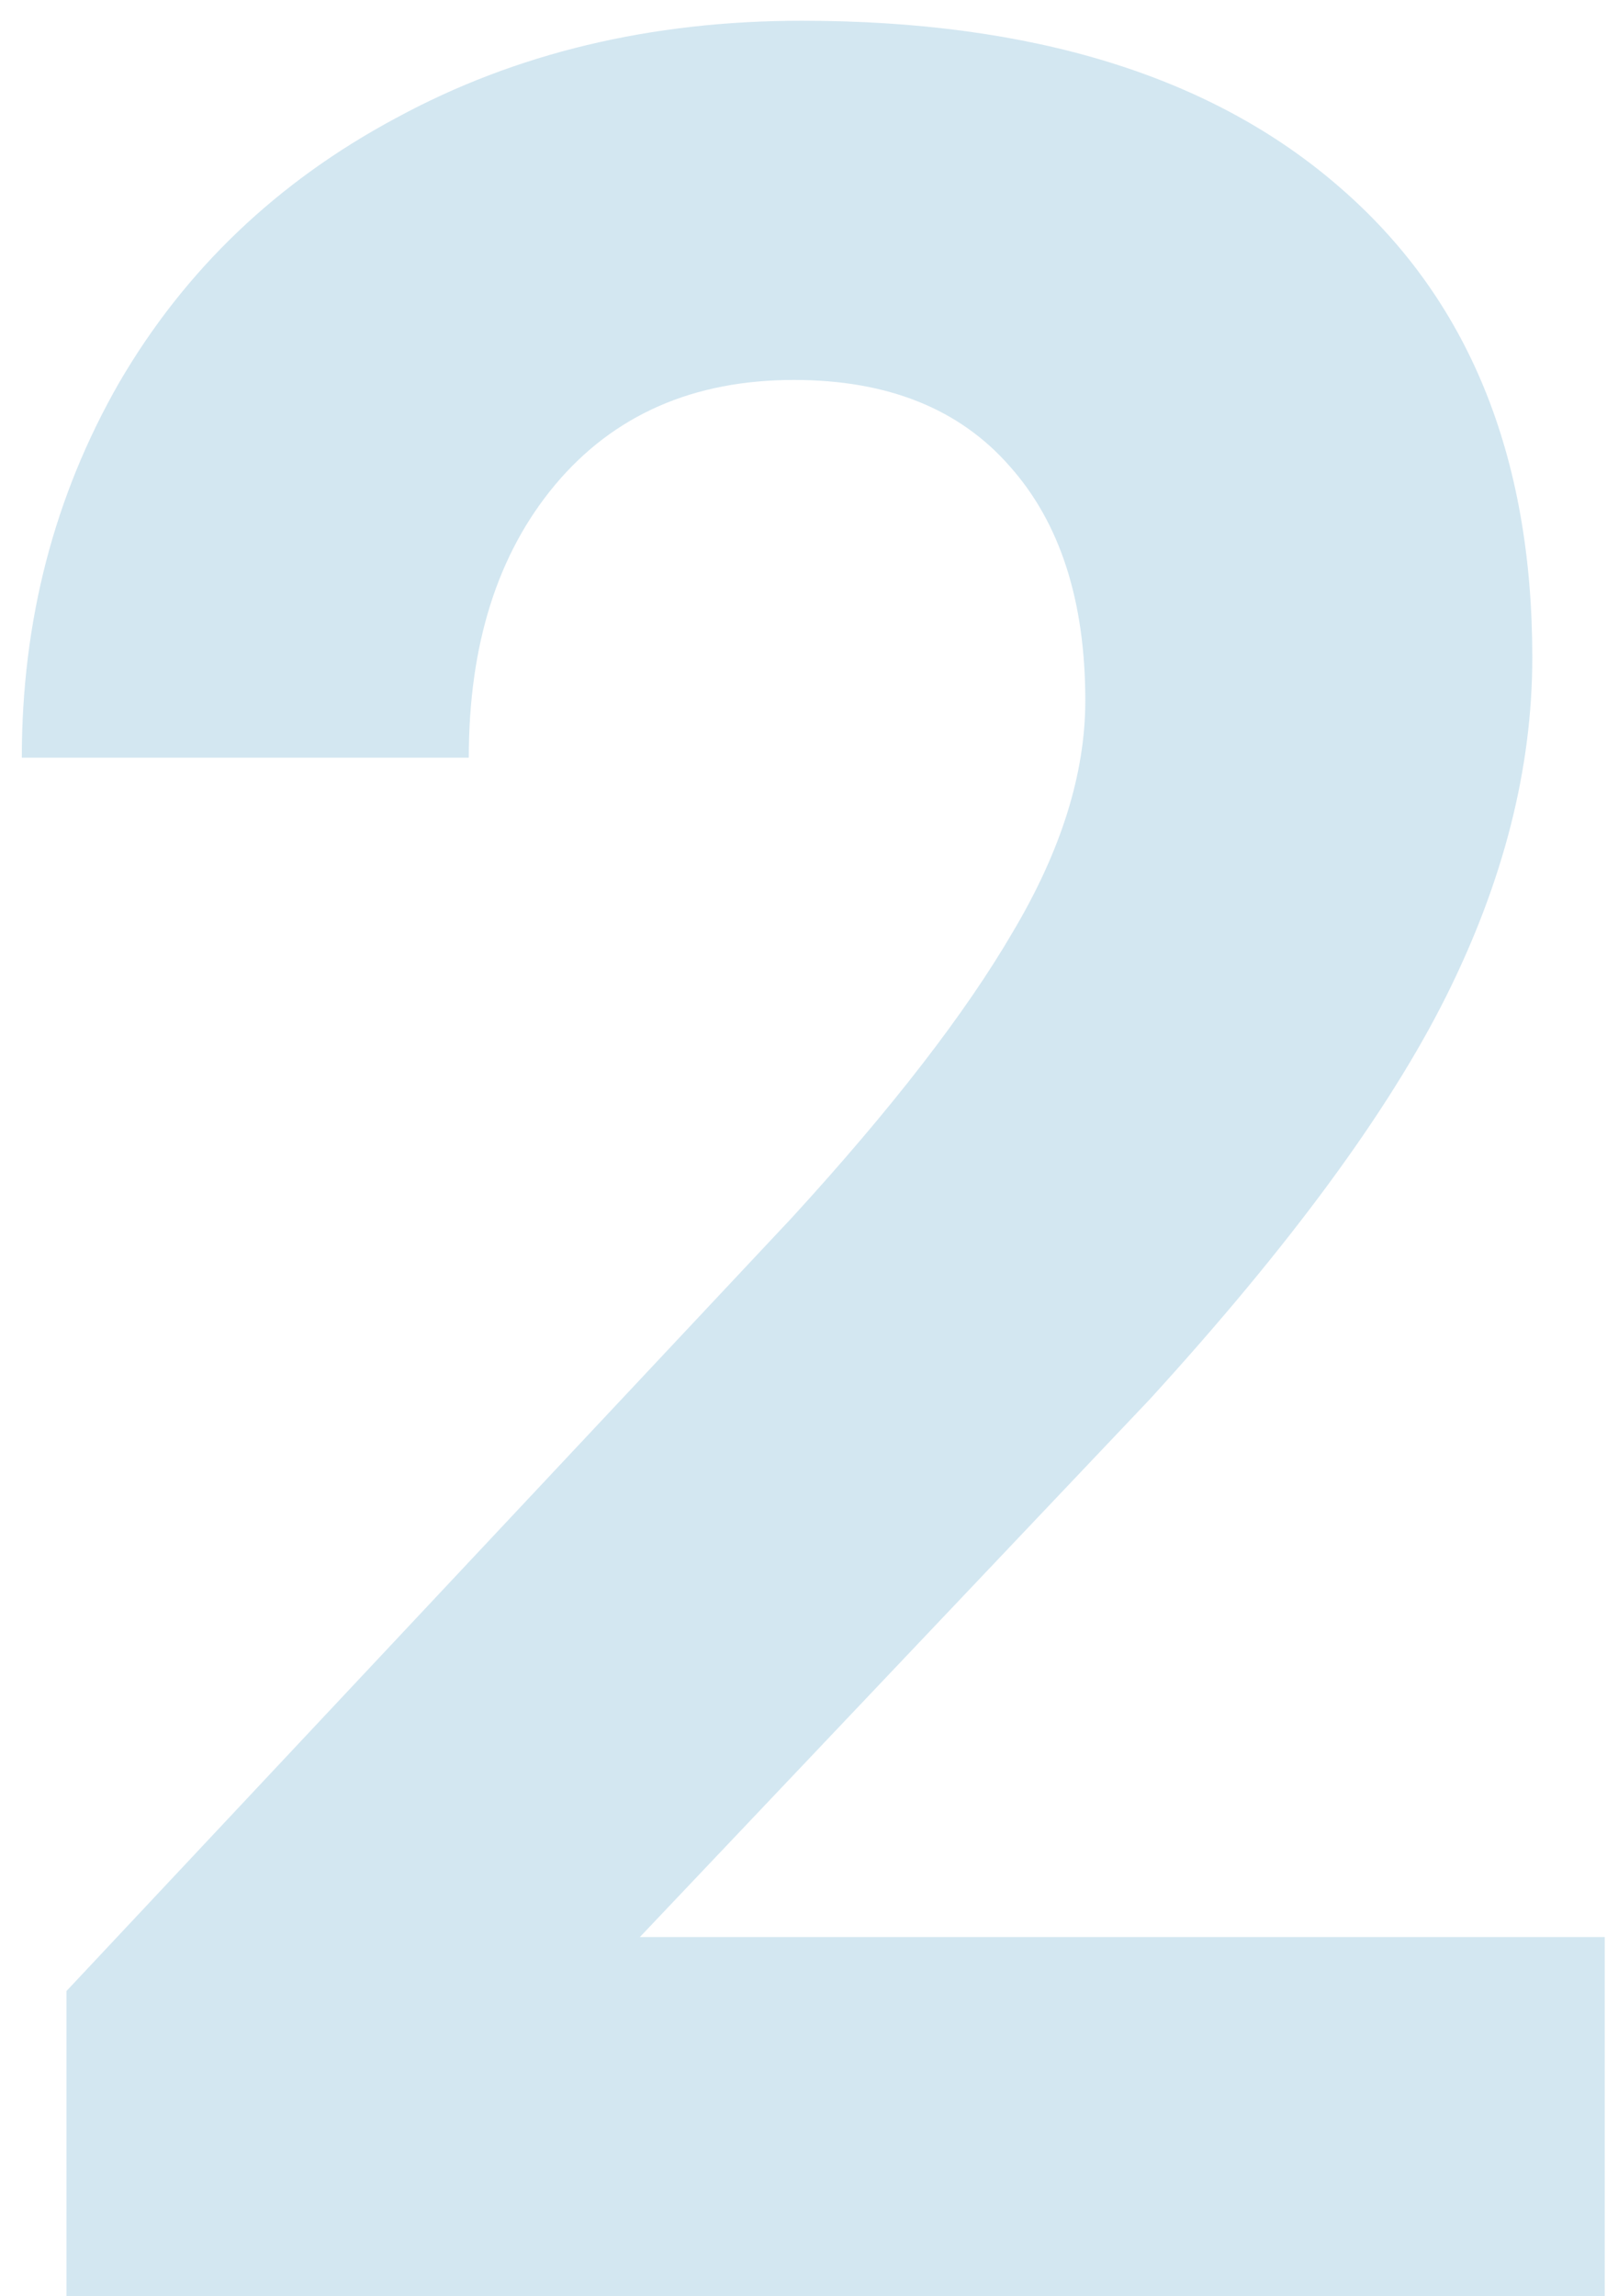 <svg width="56" height="80" viewBox="0 0 56 80" fill="none" xmlns="http://www.w3.org/2000/svg">
<path d="M55.921 80H2.317V69.365L27.615 42.402C31.088 38.607 33.649 35.295 35.296 32.466C36.979 29.637 37.82 26.951 37.82 24.409C37.82 20.936 36.943 18.215 35.188 16.245C33.434 14.24 30.927 13.237 27.669 13.237C24.16 13.237 21.385 14.455 19.344 16.89C17.338 19.289 16.336 22.458 16.336 26.396H0.76C0.76 21.634 1.888 17.284 4.144 13.345C6.435 9.406 9.658 6.327 13.812 4.106C17.965 1.851 22.674 0.723 27.938 0.723C35.994 0.723 42.242 2.656 46.683 6.523C51.158 10.391 53.397 15.851 53.397 22.905C53.397 26.773 52.394 30.711 50.389 34.722C48.383 38.732 44.946 43.405 40.076 48.74L22.298 67.485H55.921V80Z" fill="#1A80B6" fill-opacity="0.19"/>
</svg>
